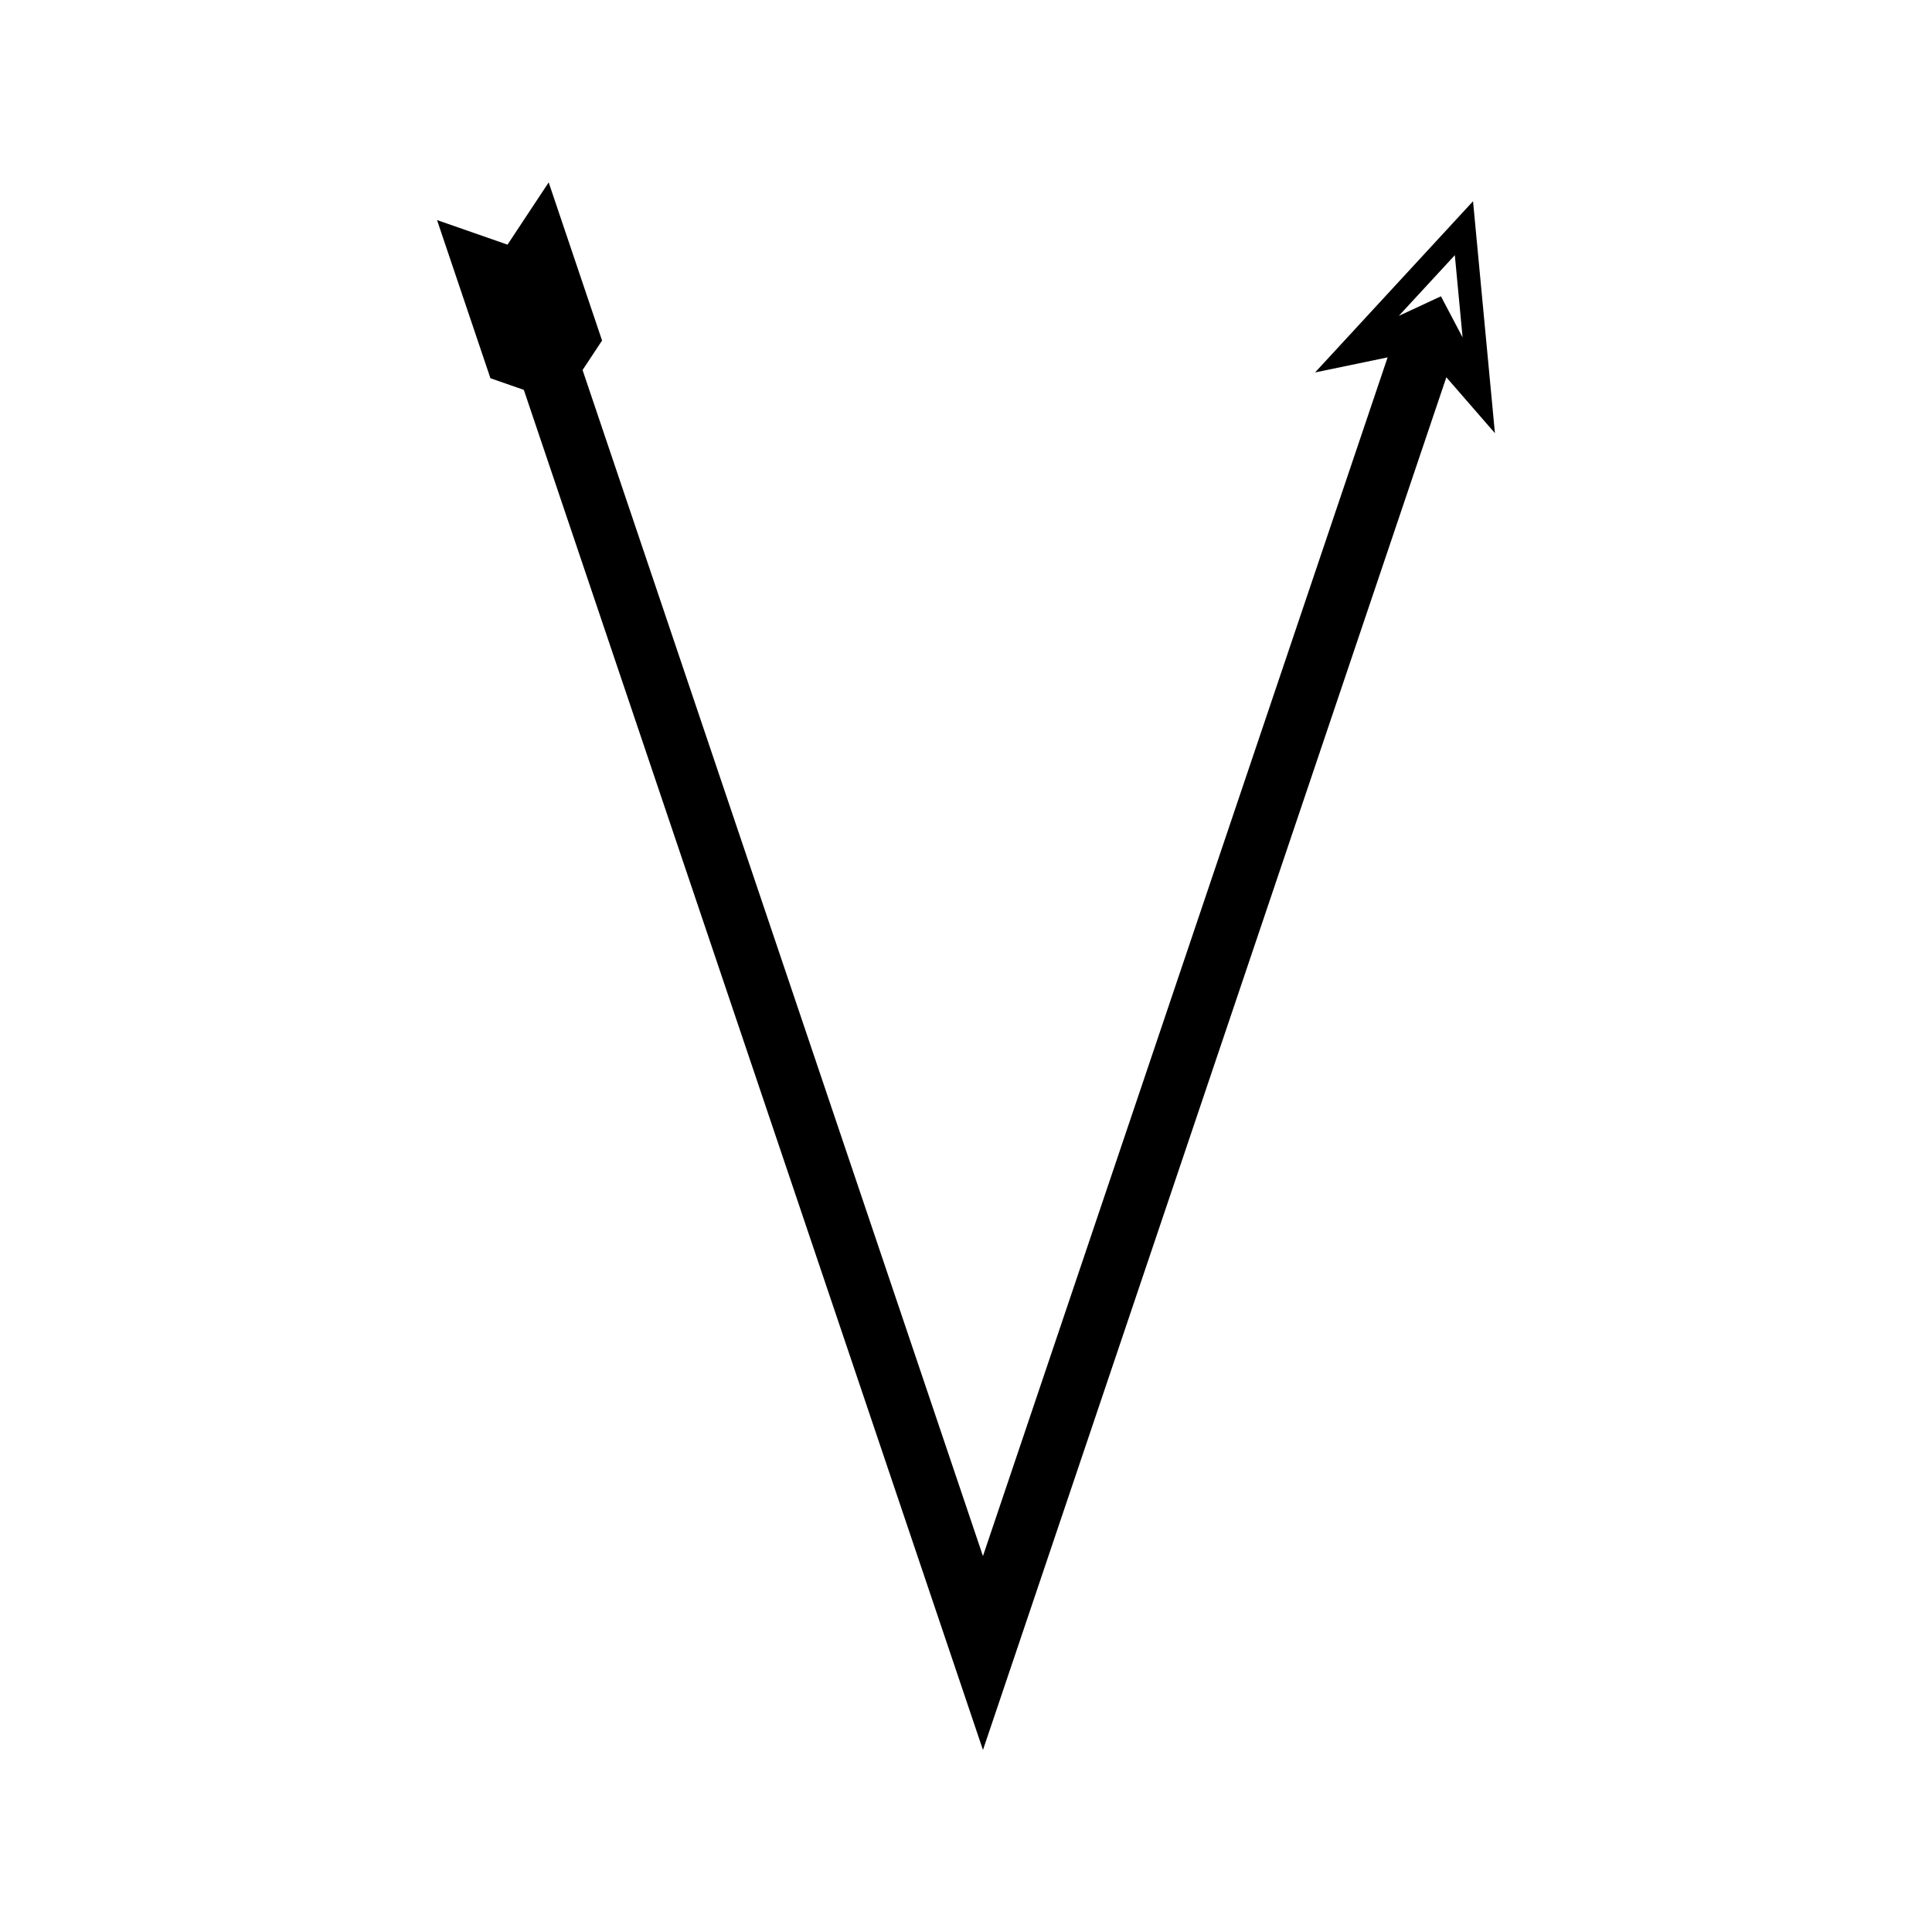 <?xml version="1.0" encoding="UTF-8"?>
<!-- Uploaded to: SVG Repo, www.svgrepo.com, Generator: SVG Repo Mixer Tools -->
<svg fill="#000000" width="800px" height="800px" version="1.1" viewBox="144 144 512 512" xmlns="http://www.w3.org/2000/svg">
 <path d="m540.17 258.79-5.801-61.461-41.863 45.371 19.227-3.992-105.83 313.49-1.23 3.648-0.152 0.457c-0.051 0.156-0.102-0.219-0.152-0.301l-0.309-0.91-0.617-1.824-2.461-7.293-4.926-14.59-10.938-32.395-29.254-86.656-57.477-170.27 5.168-7.82-14.148-41.91-10.91 16.5-18.676-6.512 14.148 41.914 8.852 3.086 57.477 170.27 29.254 86.656 18.316 54.262 9.703 28.738 4.852 14.371 1.215 3.594 0.605 1.797c0.102 0.164 0.203 0.902 0.305 0.594l0.305-0.898 2.426-7.184 120.02-355.54zm-25.469-31.082 14.844-16.086 2.055 21.793-5.734-10.895z"/>
</svg>